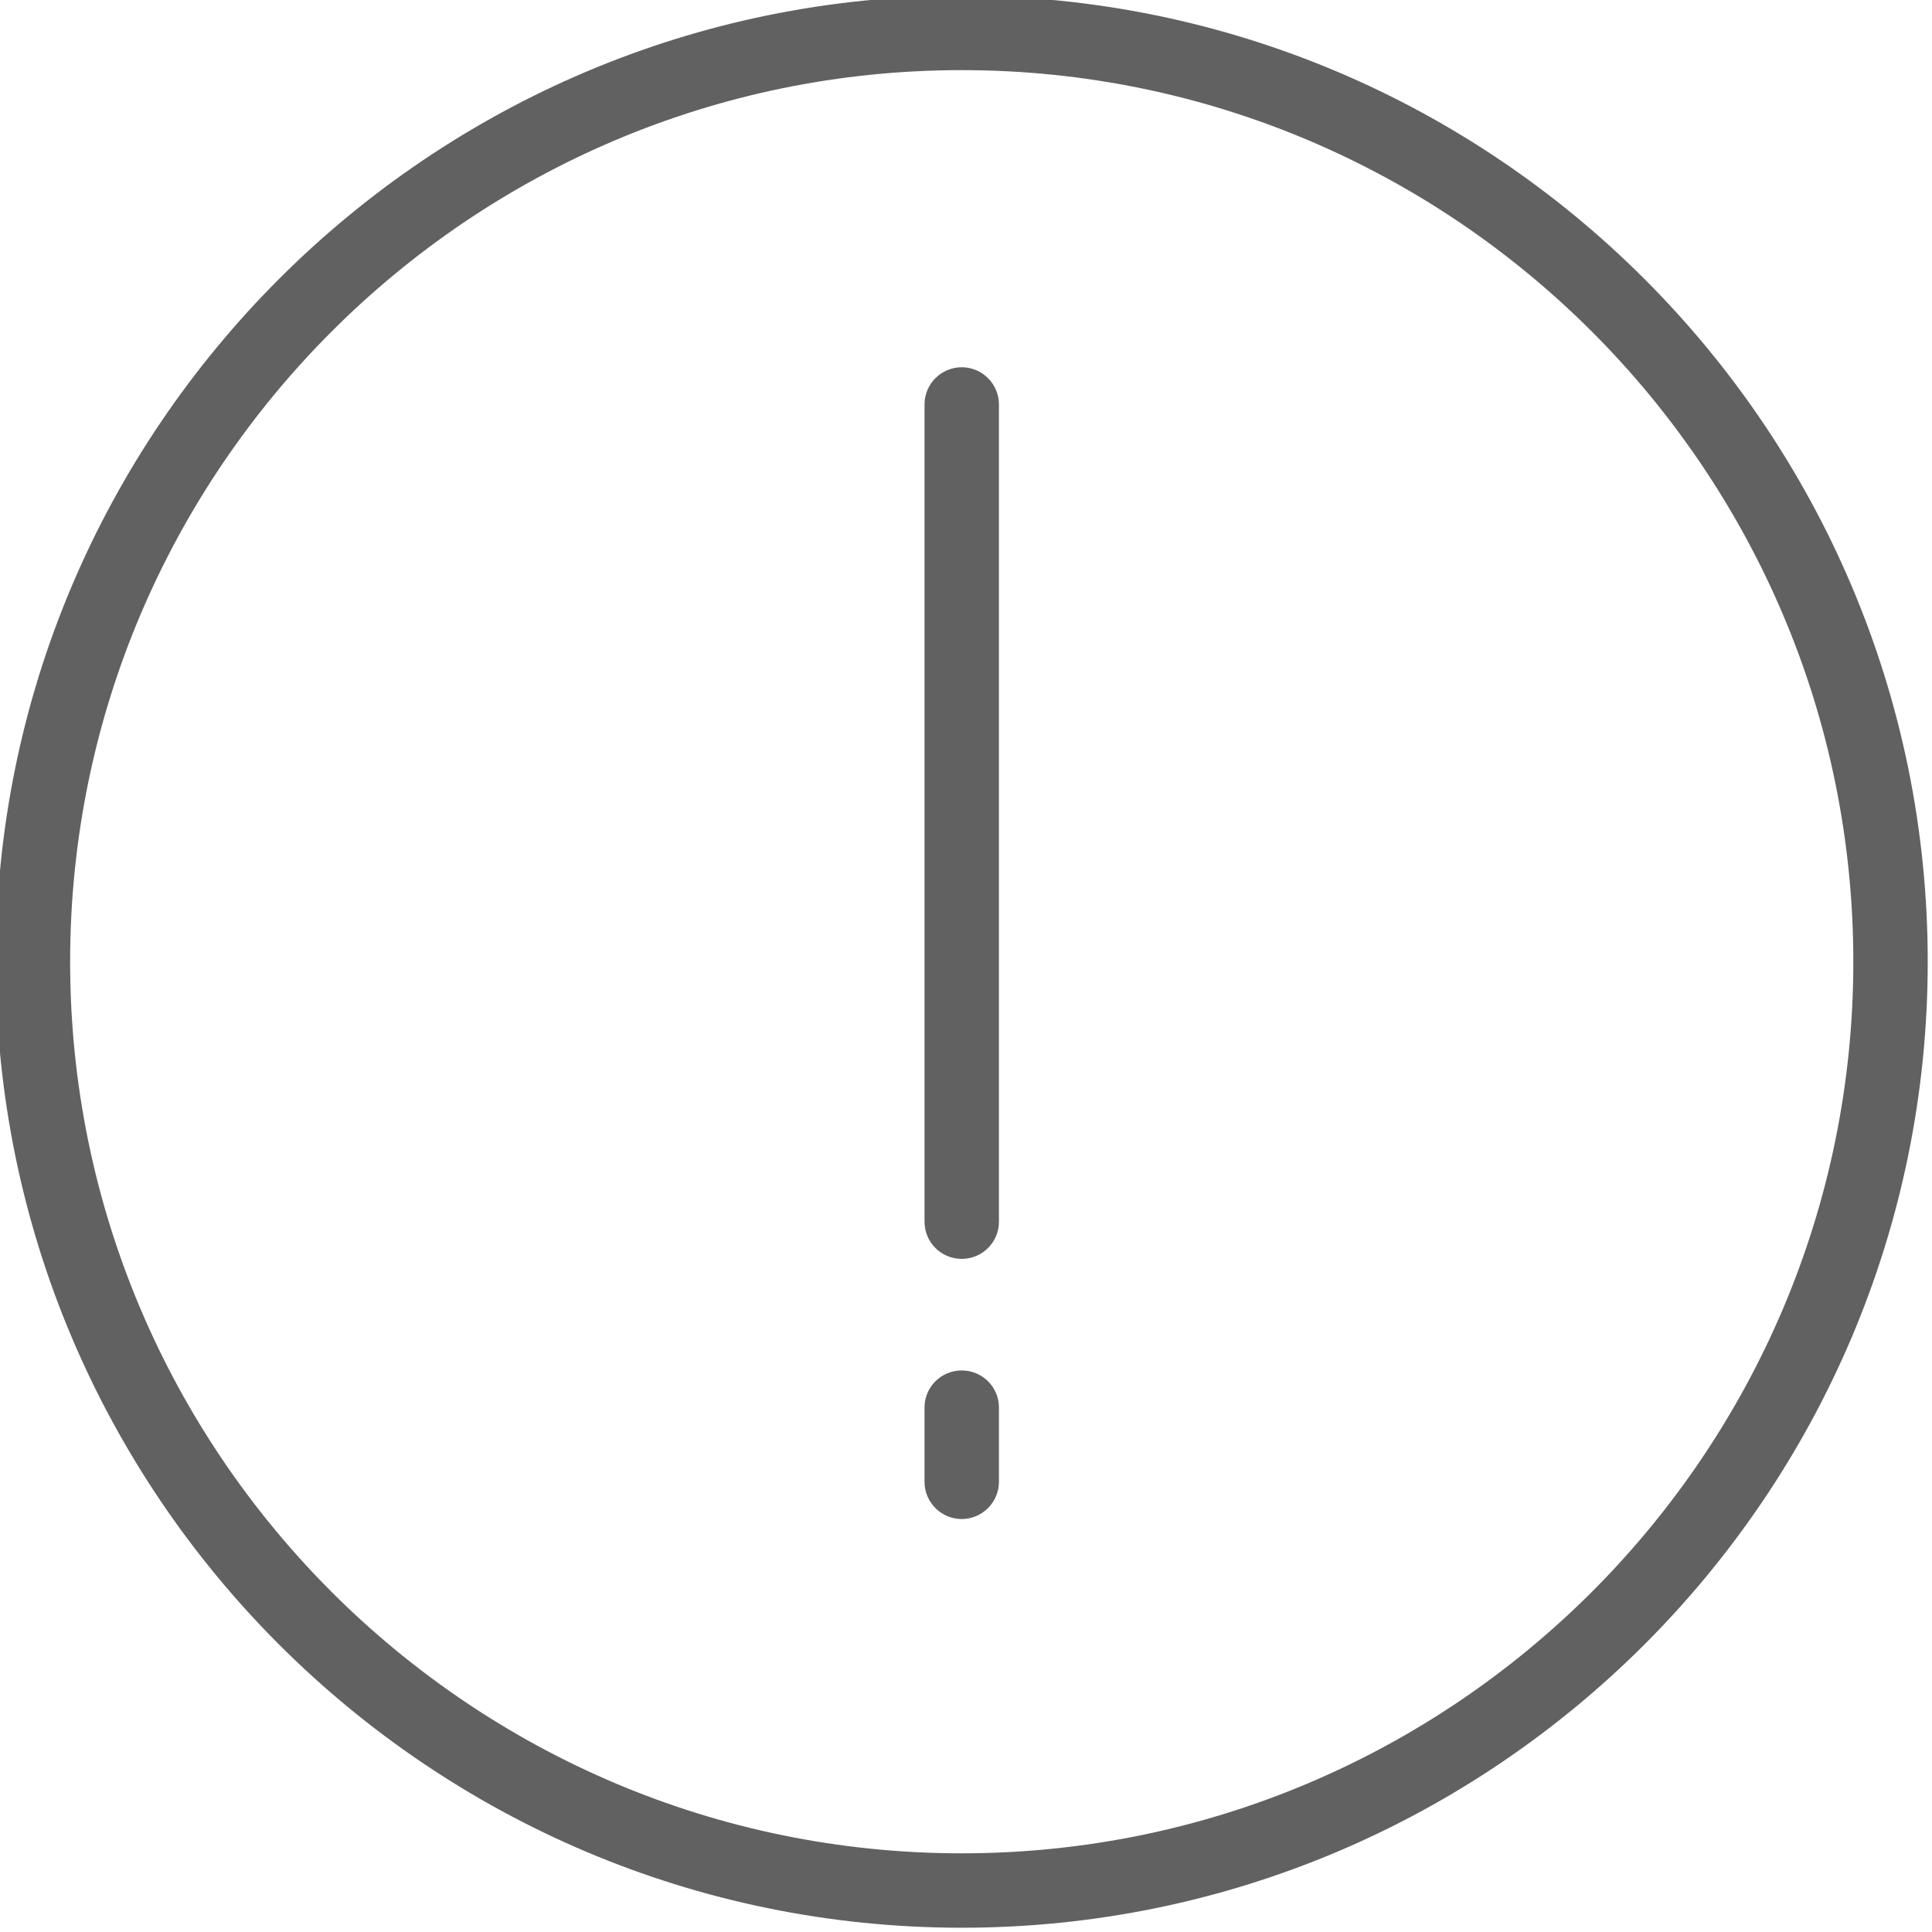 <?xml version="1.0" encoding="utf-8"?>
<!-- Generator: Adobe Illustrator 17.0.0, SVG Export Plug-In . SVG Version: 6.00 Build 0)  -->
<!DOCTYPE svg PUBLIC "-//W3C//DTD SVG 1.1//EN" "http://www.w3.org/Graphics/SVG/1.1/DTD/svg11.dtd">
<svg version="1.1" id="Layer_1" xmlns="http://www.w3.org/2000/svg" xmlns:xlink="http://www.w3.org/1999/xlink" x="0px" y="0px"
	 width="90px" height="90px" viewBox="0 0 90 90" enable-background="new 0 0 90 90" xml:space="preserve">
<g>
	<path fill="#616161" d="M44.801-0.199c-24.812,0-45,20.188-45,45s20.188,45,45,45c24.812,0,45-20.188,45-45
		S69.613-0.199,44.801-0.199L44.801-0.199z M44.801,86.335c-22.901,0-41.534-18.633-41.534-41.534
		C3.267,21.9,21.9,3.267,44.801,3.267c22.901,0,41.534,18.633,41.534,41.534C86.335,67.702,67.702,86.335,44.801,86.335
		L44.801,86.335z M44.801,86.335"/>
	<path fill="#616161" d="M44.801,17.108c-0.956,0-1.733,0.777-1.733,1.733v38.069c0,0.965,0.777,1.733,1.733,1.733
		c0.954,0,1.733-0.768,1.733-1.733V18.841C46.534,17.885,45.755,17.108,44.801,17.108L44.801,17.108z M44.801,17.108"/>
	<path fill="#616161" d="M44.801,63.841c-0.956,0-1.733,0.768-1.733,1.722v3.466c0,0.954,0.777,1.733,1.733,1.733
		c0.954,0,1.733-0.779,1.733-1.733v-3.466C46.534,64.609,45.755,63.841,44.801,63.841L44.801,63.841z M44.801,63.841"/>
</g>
</svg>

